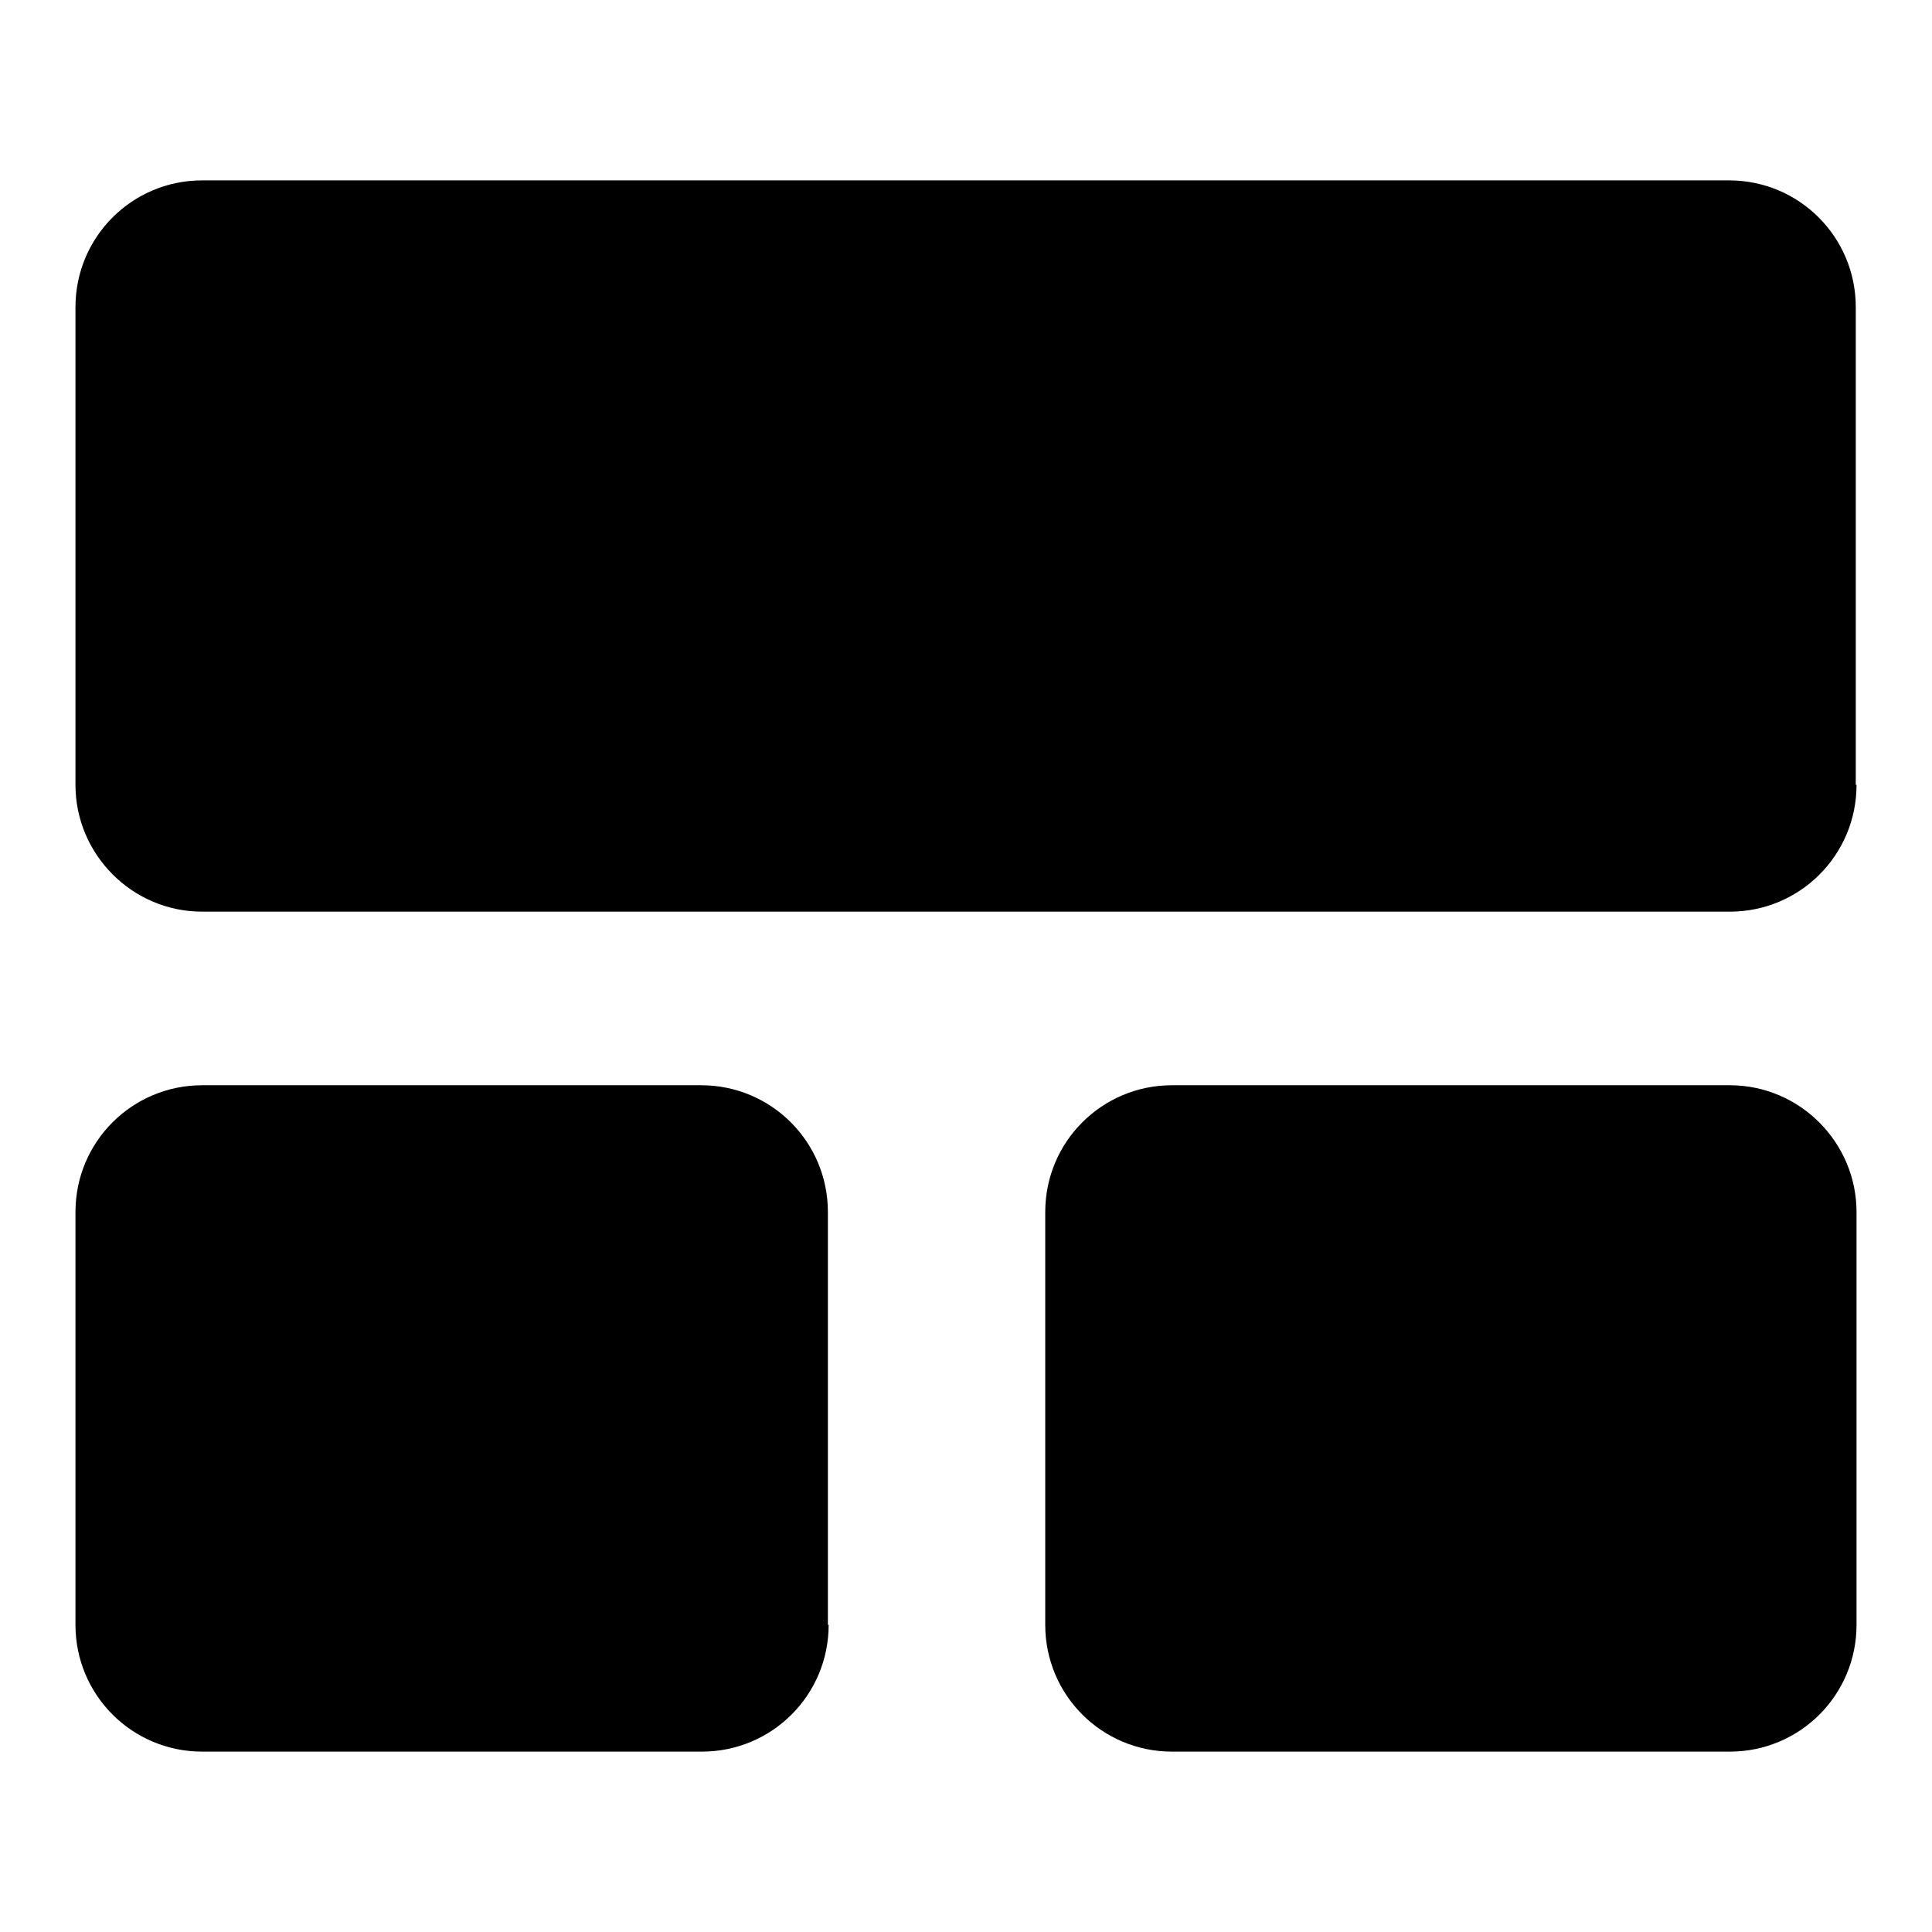 <?xml version="1.0" encoding="utf-8"?>
<!-- Svg Vector Icons : http://www.onlinewebfonts.com/icon -->
<!DOCTYPE svg PUBLIC "-//W3C//DTD SVG 1.1//EN" "http://www.w3.org/Graphics/SVG/1.1/DTD/svg11.dtd">
<svg version="1.1" xmlns="http://www.w3.org/2000/svg" xmlns:xlink="http://www.w3.org/1999/xlink" x="0px" y="0px" viewBox="0 0 256 256" enable-background="new 0 0 256 256" xml:space="preserve">
<g><g><path fill="#000000" d="M246,104c0,9.3-7.5,16.8-16.8,16.8H26.8c-9.3,0-16.8-7.6-16.8-16.8V40.7c0-9.3,7.5-16.8,16.8-16.8h202.3c9.3,0,16.8,7.5,16.8,16.8V104L246,104z"/><path fill="#000000" d="M109.8,215.3c0,9.3-7.5,16.8-16.8,16.8H26.8c-9.3,0-16.8-7.5-16.8-16.8v-54.7c0-9.3,7.5-16.8,16.8-16.8h66.1c9.3,0,16.8,7.5,16.8,16.8V215.3L109.8,215.3z"/><path fill="#000000" d="M246,215.3c0,9.3-7.5,16.8-16.8,16.8h-73.9c-9.3,0-16.8-7.5-16.8-16.8v-54.7c0-9.3,7.5-16.8,16.8-16.8h73.9c9.3,0,16.8,7.6,16.8,16.8V215.3z"/></g></g>
</svg>